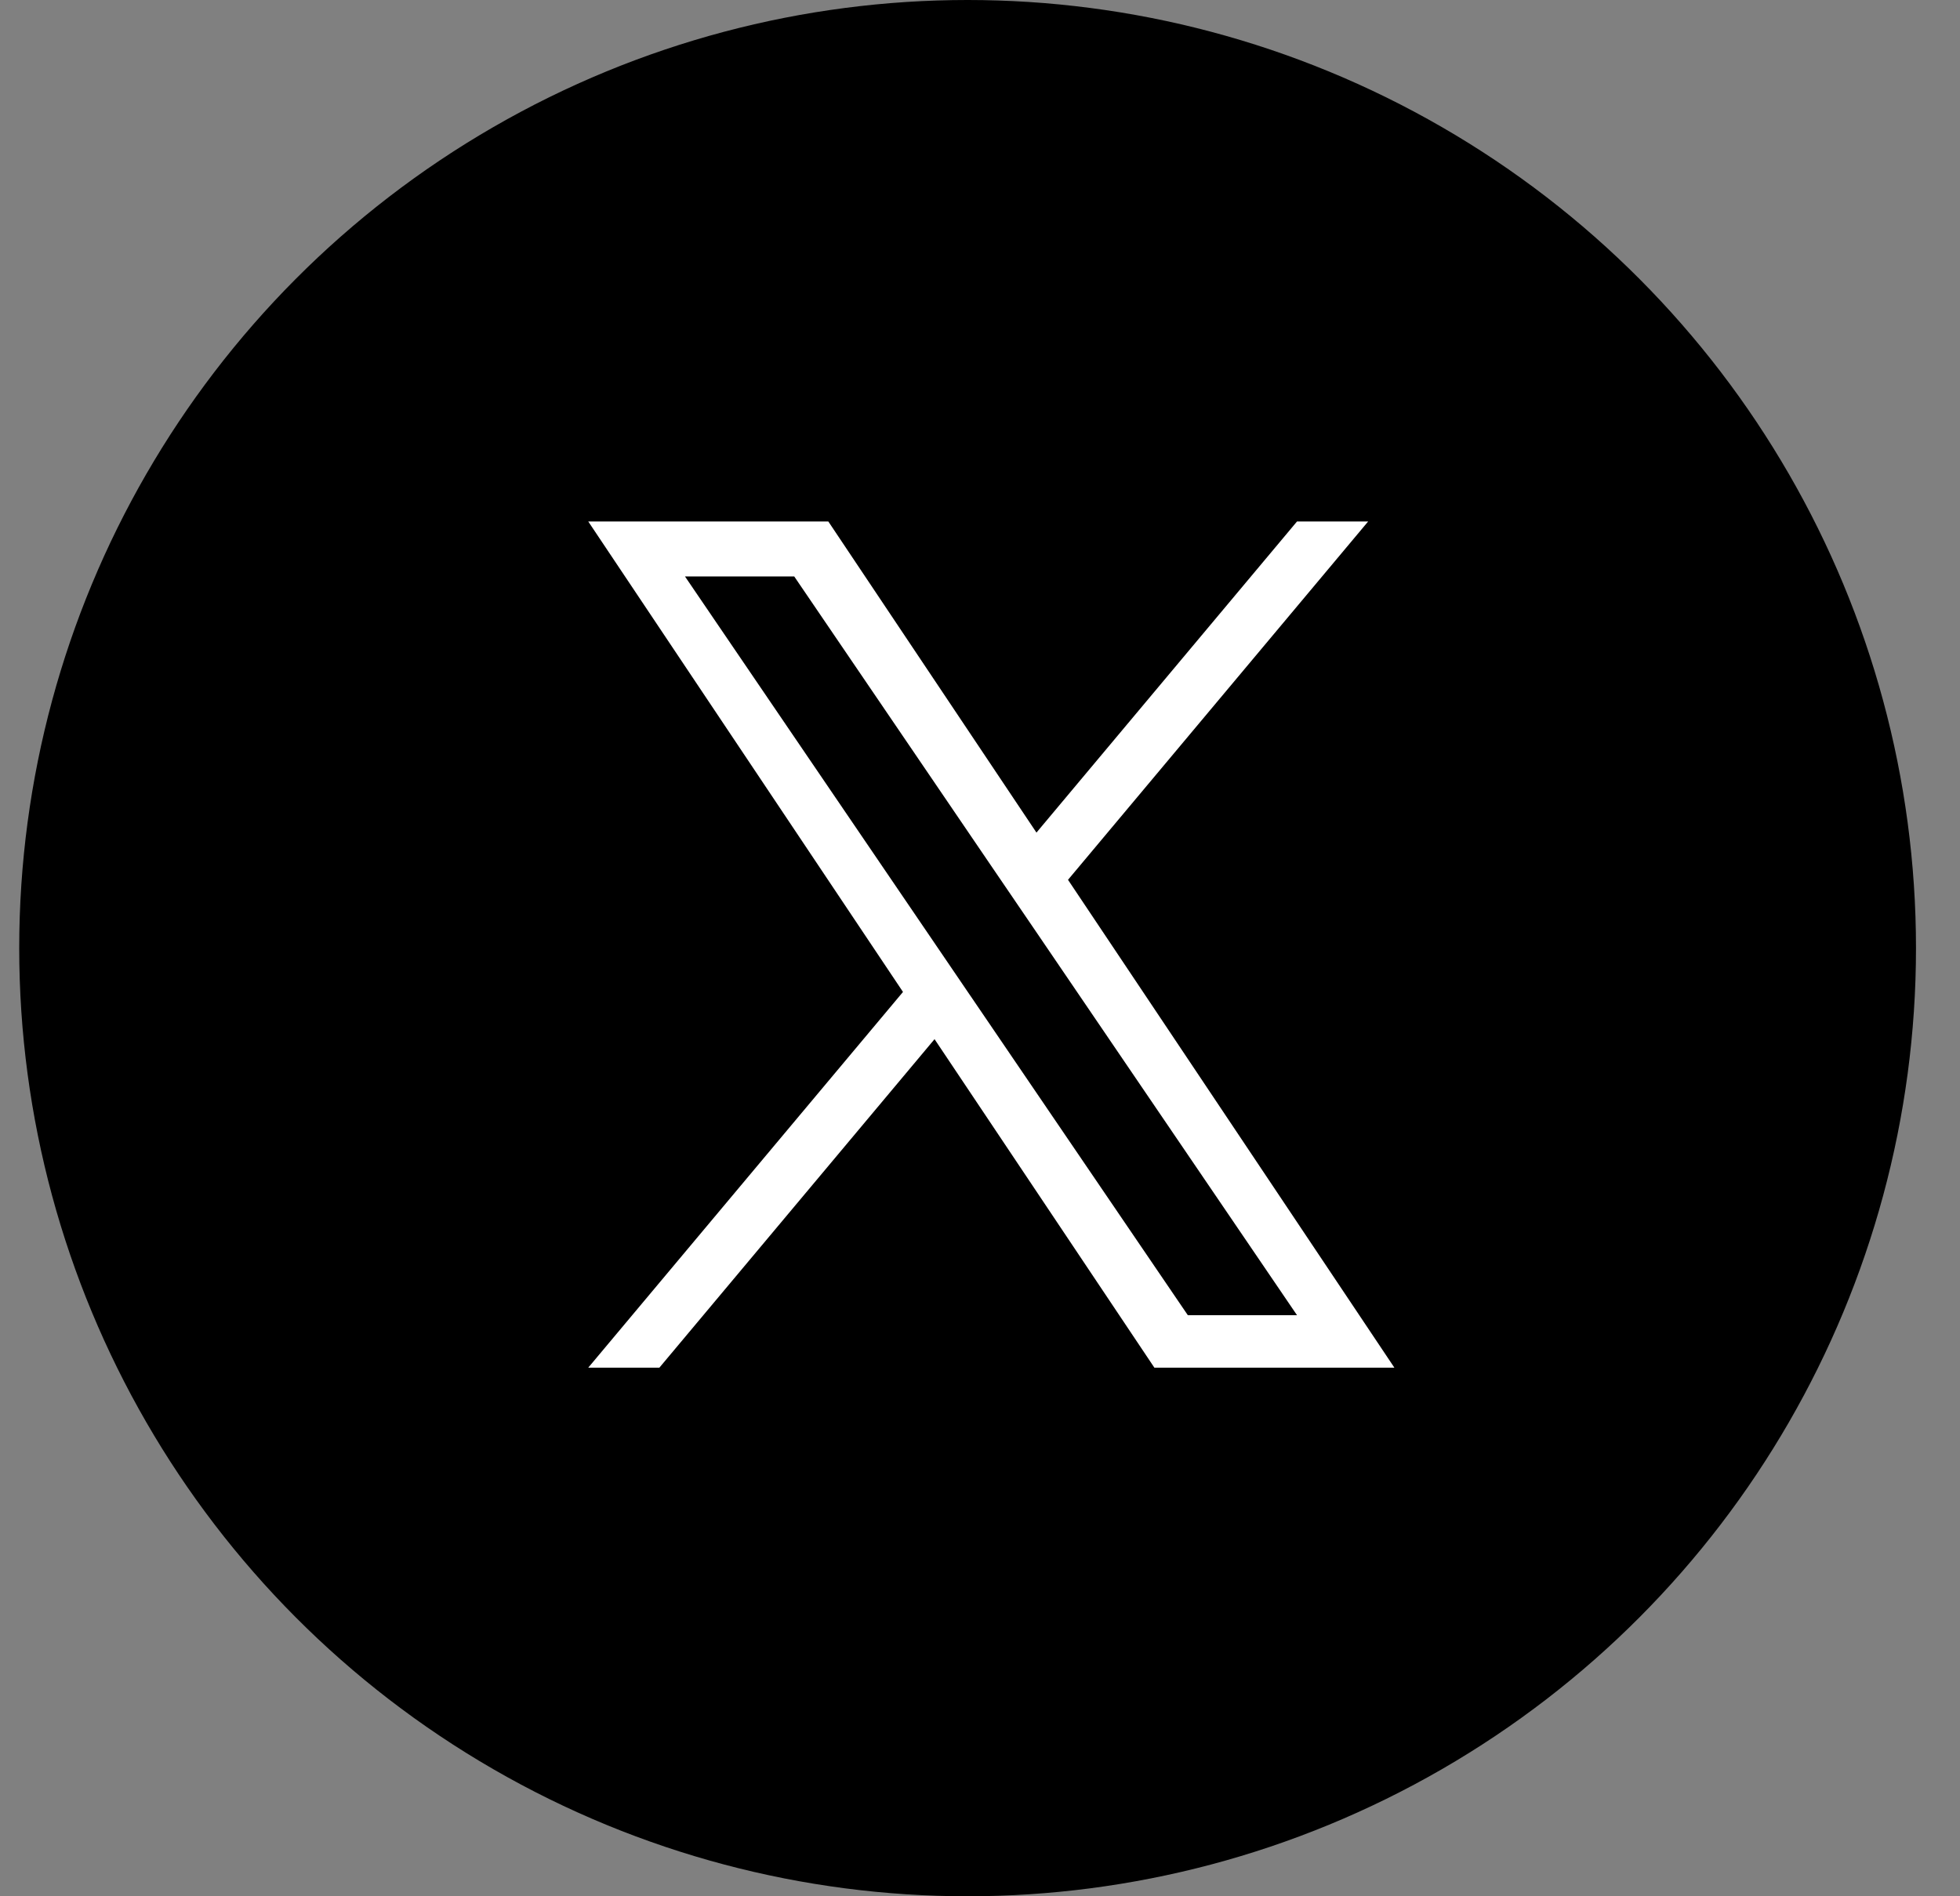 <svg width="31" height="30" viewBox="0 0 31 30" fill="none" xmlns="http://www.w3.org/2000/svg">
<rect x="0" y="0" width="31" height="30" fill="#808080" stroke="none"/>
<g clip-path="url(#clip0_96_12200)">
<circle cx="15.304" cy="15" r="14.5" fill="black" stroke="black"/>
<path d="M16.892 13.919L21.639 8.25H20.514L16.393 13.172L13.101 8.25H9.304L14.282 15.693L9.304 21.637H10.429L14.781 16.44L18.258 21.637H22.054L16.892 13.919H16.892H16.892ZM15.351 15.758L14.847 15.017L10.834 9.12H12.562L15.8 13.879L16.305 14.62L20.514 20.807H18.787L15.352 15.759V15.758L15.351 15.758Z" fill="white"/>
</g>
<defs>
<clipPath id="clip0_96_12200">
<rect width="30" height="30" fill="white" transform="translate(0.304)"/>
</clipPath>
</defs>
</svg>
